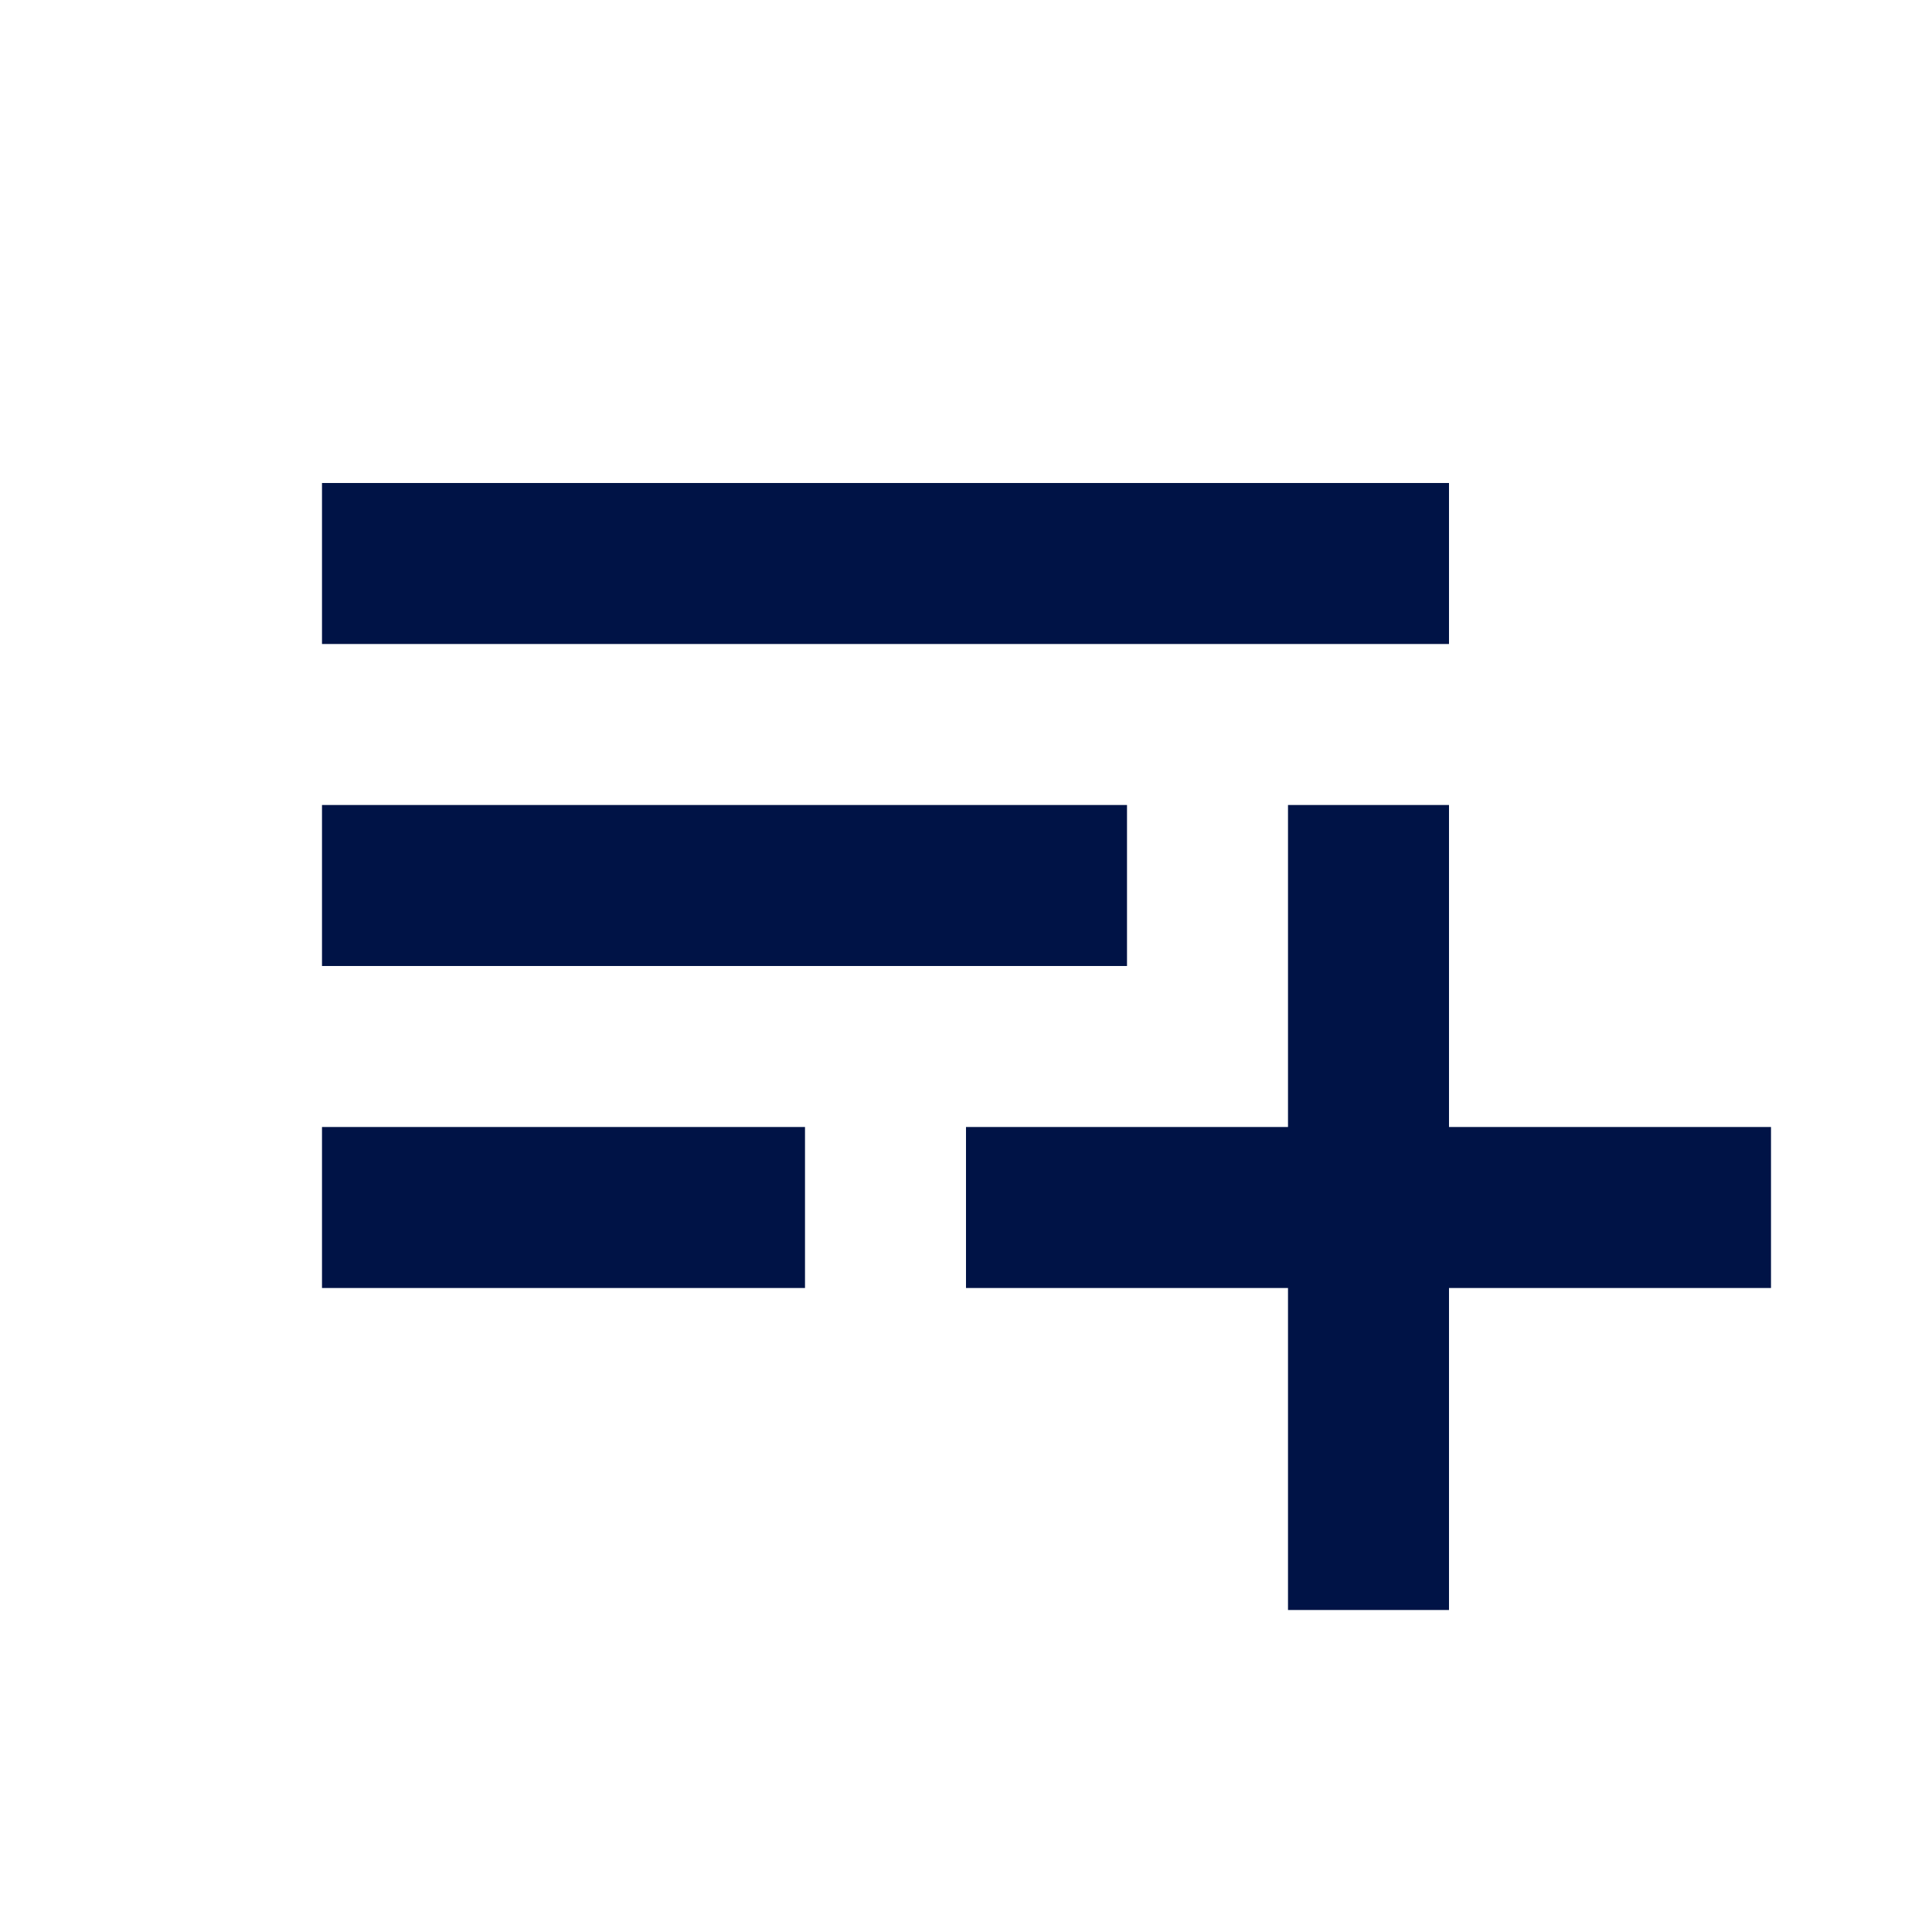 <svg width="24" height="24" viewBox="0 0 24 24" fill="none" xmlns="http://www.w3.org/2000/svg">
<path d="M4 16V14H10V16H4ZM4 12V10H14V12H4ZM4 8V6H18V8H4ZM16 20V16H12V14H16V10H18V14H22V16H18V20H16Z" fill="#001346"/>
</svg>
